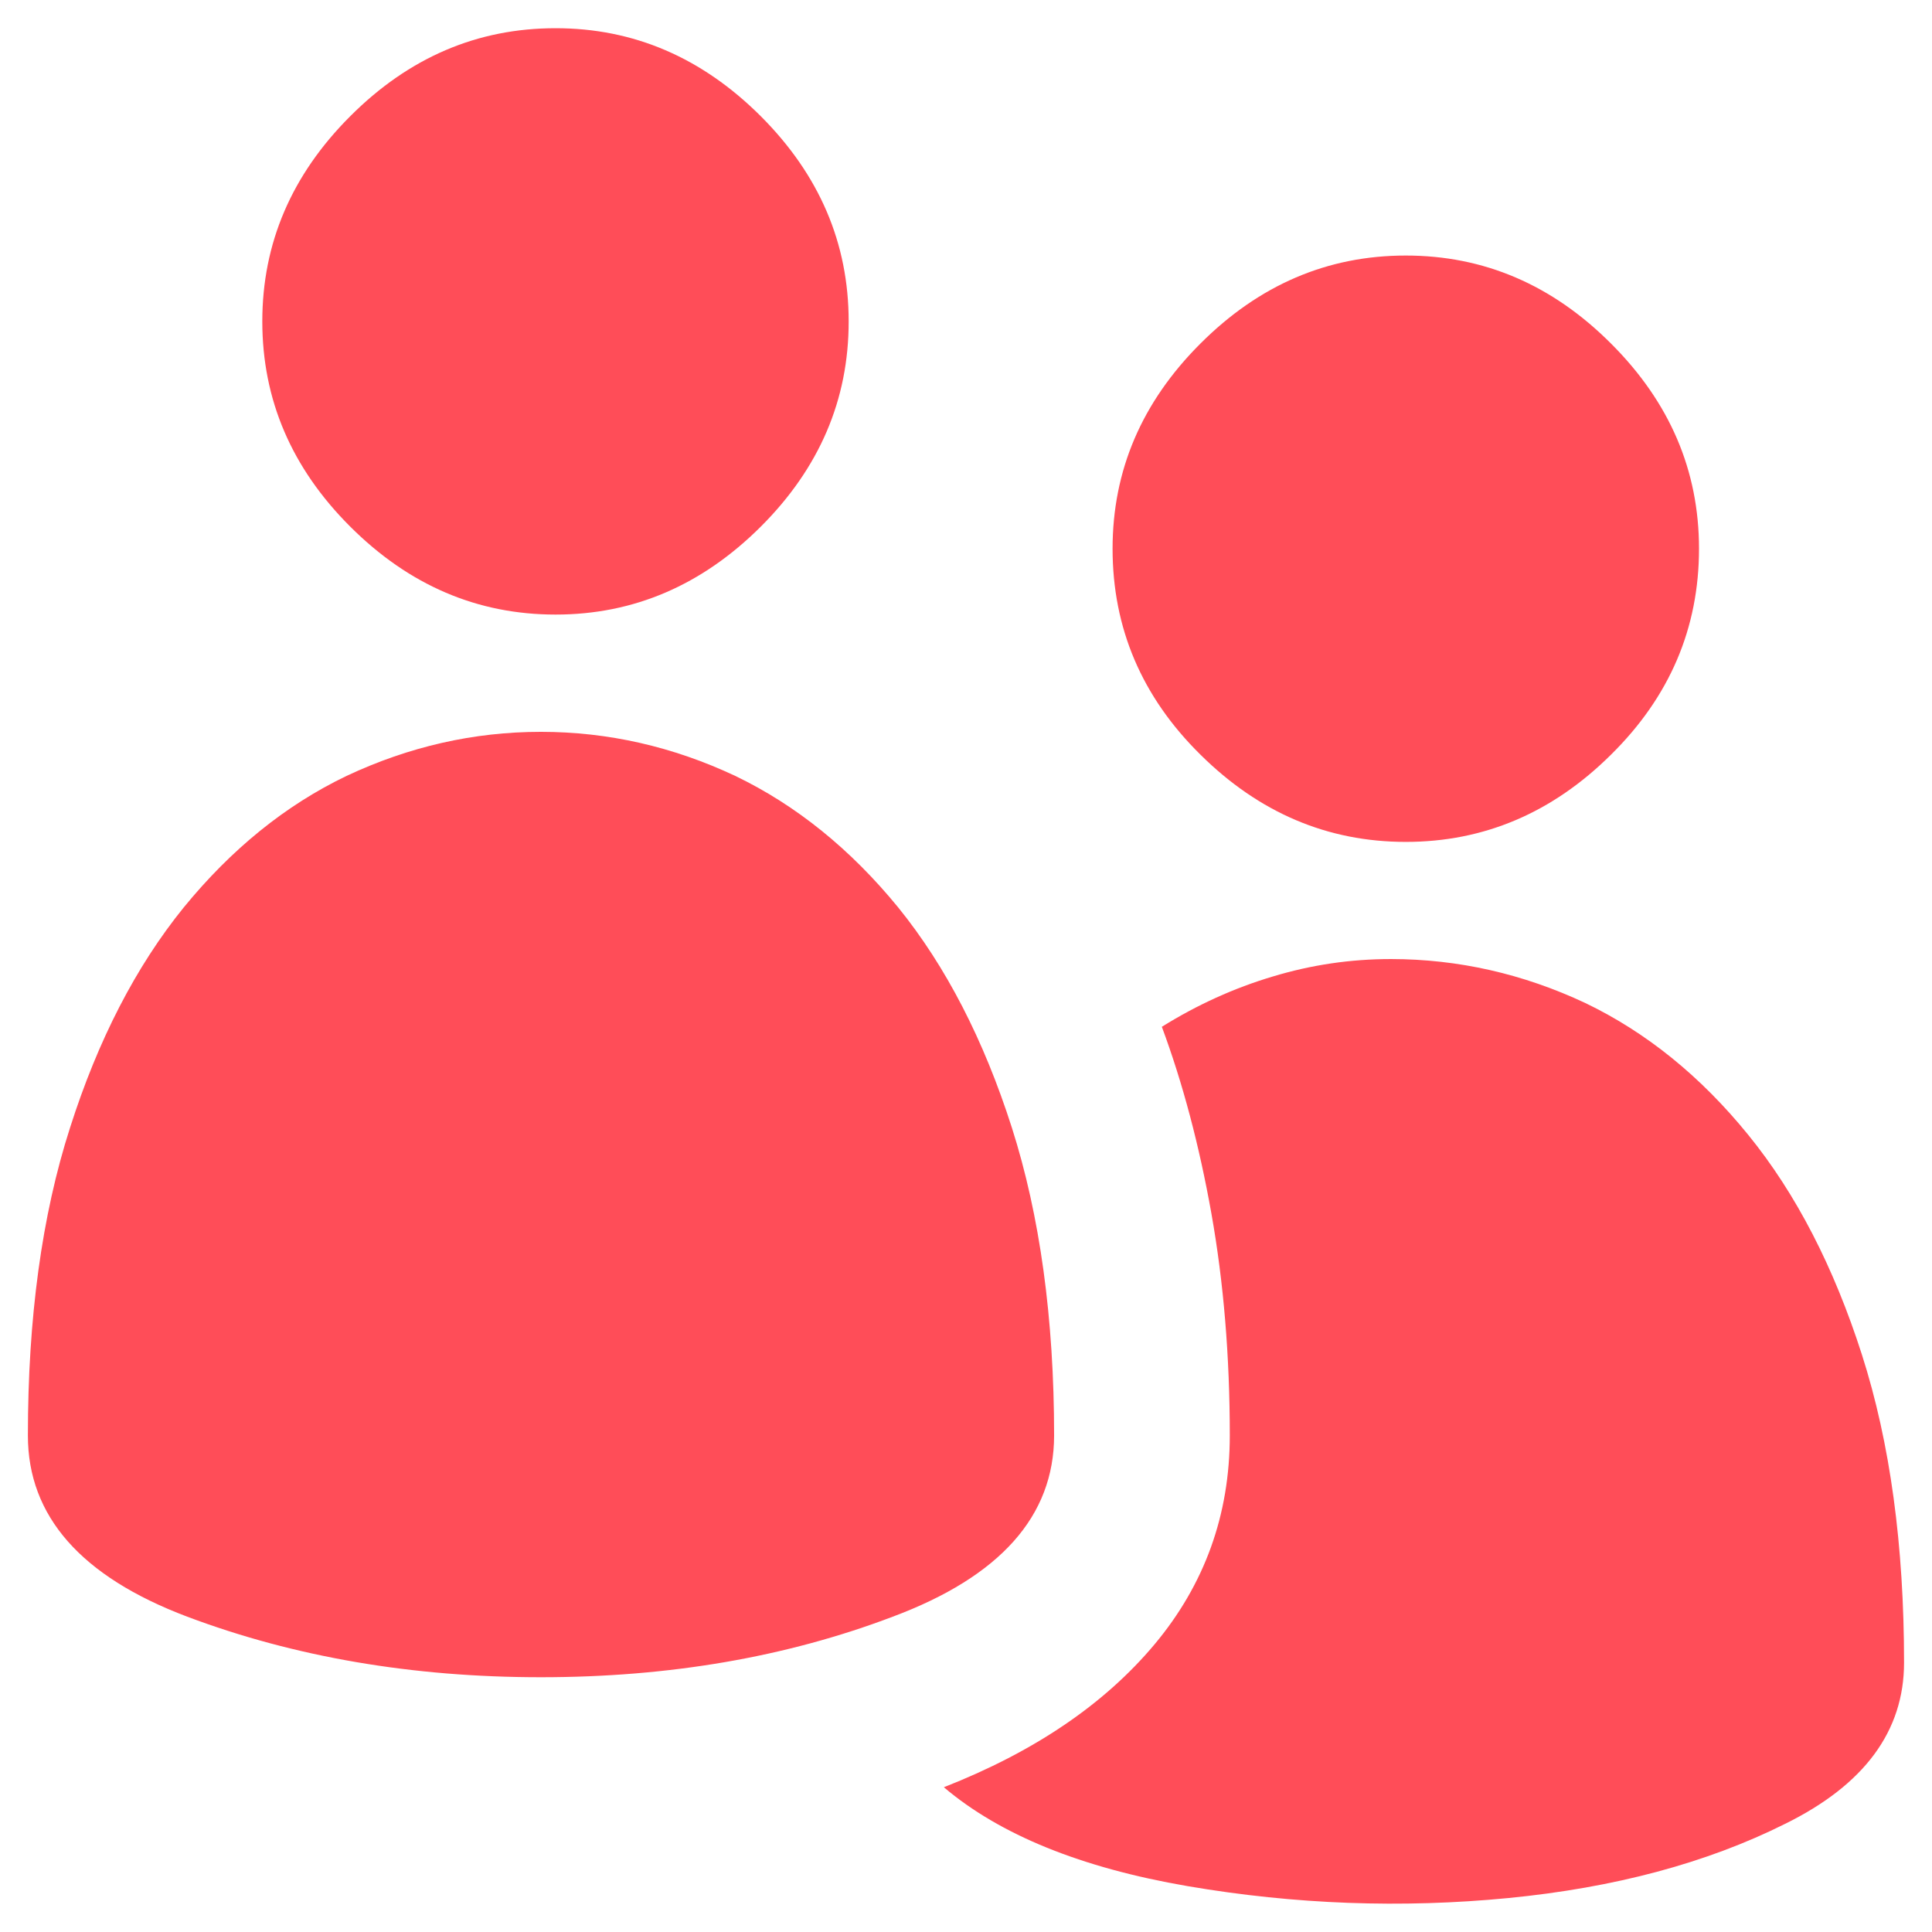 <?xml version="1.0" encoding="UTF-8"?> <!-- Generator: Adobe Illustrator 16.0.3, SVG Export Plug-In . SVG Version: 6.00 Build 0) --> <svg xmlns="http://www.w3.org/2000/svg" xmlns:xlink="http://www.w3.org/1999/xlink" id="Calque_1" x="0px" y="0px" width="30px" height="30px" viewBox="0 0 30 30" xml:space="preserve"> <path fill="#FF4D58" d="M24.617,15.575c0.947,0.455,1.791,1.137,2.531,2.049c0.74,0.91,1.328,2.051,1.764,3.412 c0.438,1.368,0.654,2.961,0.654,4.781c0,1.064-0.617,1.899-1.85,2.505c-1.213,0.606-2.645,0.99-4.297,1.151 c-1.65,0.16-3.309,0.1-4.977-0.185c-1.652-0.284-2.914-0.796-3.786-1.536c1.403-0.55,2.493-1.289,3.272-2.219 c0.777-0.929,1.168-2.01,1.168-3.242c0-1.234-0.096-2.381-0.285-3.445c-0.189-1.061-0.445-2.027-0.77-2.902 c0.549-0.342,1.125-0.603,1.723-0.781c0.598-0.181,1.207-0.271,1.836-0.271C22.643,14.893,23.65,15.121,24.617,15.575 M18.641,11.719c-0.912-0.899-1.365-1.966-1.365-3.199c0-1.215,0.453-2.276,1.365-3.186c0.912-0.912,1.975-1.366,3.188-1.366 s2.275,0.454,3.186,1.366c0.912,0.91,1.367,1.971,1.367,3.186c0,1.233-0.455,2.3-1.367,3.199c-0.91,0.903-1.973,1.354-3.186,1.354 S19.553,12.622,18.641,11.719 M13.862,25.104c-1.651,0.627-3.471,0.94-5.463,0.94c-1.993,0-3.824-0.313-5.491-0.94 c-1.651-0.623-2.475-1.563-2.475-2.813c0-1.822,0.216-3.418,0.655-4.781c0.435-1.365,1.024-2.504,1.763-3.417 c0.741-0.907,1.583-1.591,2.531-2.045c0.969-0.455,1.974-0.684,3.017-0.684c1.042,0,2.049,0.229,3.017,0.684 c0.947,0.455,1.792,1.138,2.533,2.045c0.739,0.913,1.326,2.051,1.763,3.417c0.435,1.363,0.656,2.959,0.656,4.781 C16.367,23.542,15.53,24.481,13.862,25.104 M11.813,8.178c-0.913,0.91-1.973,1.365-3.186,1.365c-1.215,0-2.276-0.455-3.188-1.365 c-0.912-0.91-1.366-1.973-1.366-3.187c0-1.213,0.454-2.276,1.366-3.187c0.911-0.912,1.973-1.366,3.188-1.366 c1.212,0,2.273,0.455,3.186,1.366c0.911,0.911,1.365,1.973,1.365,3.187C13.179,6.206,12.724,7.269,11.813,8.178"></path> </svg> 
